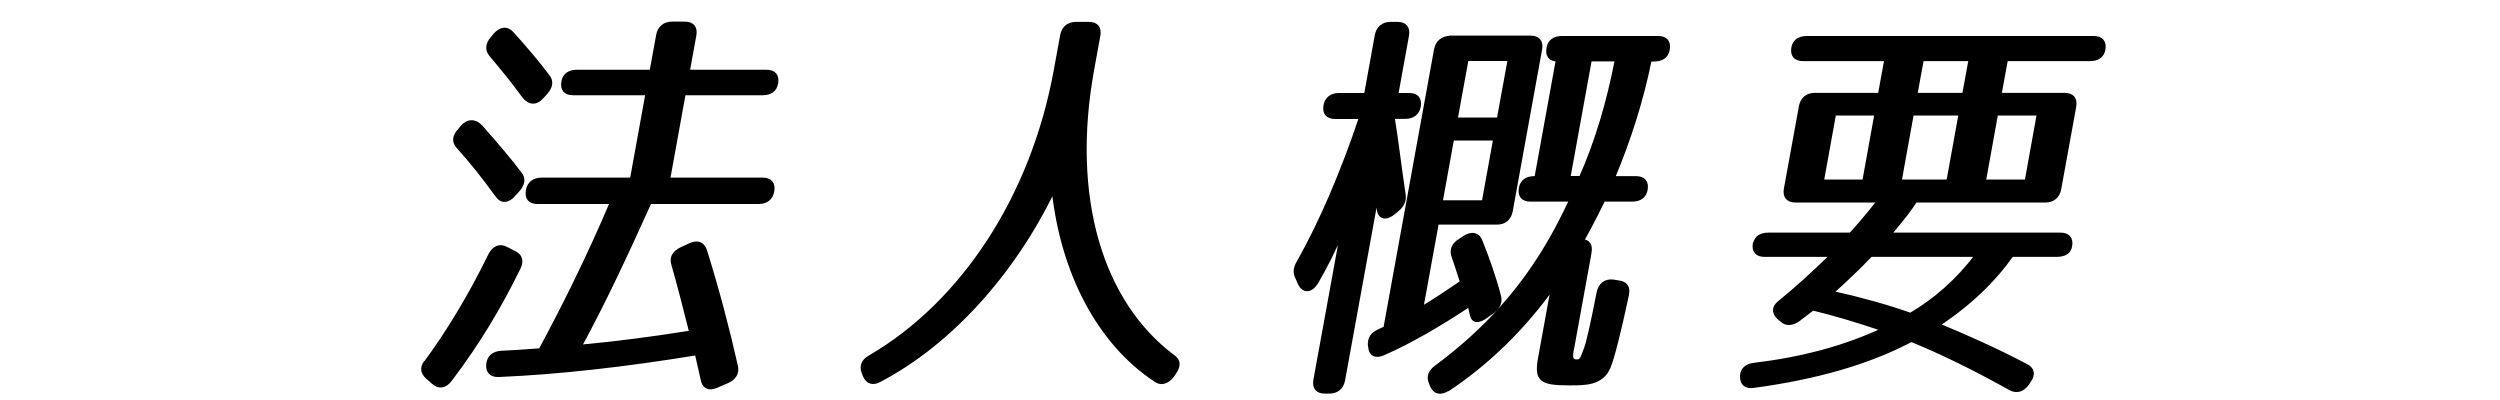 <?xml version="1.0" encoding="UTF-8"?><svg id="_レイヤー_2" xmlns="http://www.w3.org/2000/svg" viewBox="0 0 200 32"><defs><style>.cls-1{stroke:#000;stroke-linecap:round;stroke-linejoin:round;stroke-width:.3px;}.cls-2{fill:none;}</style></defs><g id="_表"><g><g><path class="cls-1" d="M34.04,29.03c1.8-2.44,3.55-5.32,5.17-8.63,.31-.6,.79-.8,1.31-.5l.65,.33c.47,.23,.6,.64,.33,1.2-1.52,3.11-3.28,6.05-5.47,8.93-.41,.57-.93,.64-1.37,.23l-.5-.44c-.38-.37-.41-.74-.13-1.14Zm4.48-18.83c1.18,1.34,2.25,2.58,3.07,3.68,.33,.4,.26,.84-.13,1.3l-.34,.37c-.48,.57-.99,.6-1.34,.1-1.06-1.47-2.11-2.78-3.13-3.91-.37-.4-.32-.84,.1-1.3l.22-.27c.47-.54,1.05-.54,1.56,.03Zm3.38-2.51c-.9-1.24-1.79-2.31-2.63-3.31-.33-.4-.29-.84,.1-1.3l.22-.27c.47-.54,.96-.6,1.38-.13,1.07,1.2,2.06,2.34,2.85,3.41,.33,.4,.26,.84-.13,1.3l-.34,.37c-.47,.54-1.01,.5-1.45-.07Zm4.48,20.04c2.97-.27,5.94-.67,8.91-1.14-.57-2.27-1.05-4.11-1.43-5.42-.17-.54,.03-.94,.63-1.24l.71-.33c.59-.27,1.01-.13,1.21,.44,1.03,3.31,1.83,6.39,2.47,9.23,.13,.57-.11,.97-.7,1.24l-.85,.37c-.63,.27-1.03,.07-1.13-.54l-.47-2.07c-5.75,.94-11.09,1.54-15.82,1.74-.62,.03-.93-.3-.86-.9,.07-.57,.46-.87,1.08-.9,.75-.03,1.79-.1,3.1-.2,1.84-3.41,3.83-7.39,5.72-11.84h-5.95c-.61,0-.89-.33-.78-.94,.1-.57,.5-.87,1.11-.87h7.21l1.25-6.89h-5.95c-.61,0-.89-.33-.78-.94,.1-.54,.49-.8,1.1-.8h5.95l.53-2.91c.11-.6,.51-.94,1.12-.94h1.02c.61,0,.89,.33,.78,.94l-.53,2.91h6.29c.61,0,.89,.33,.78,.94-.1,.54-.49,.8-1.1,.8h-6.29l-1.25,6.89h7.55c.61,0,.89,.33,.78,.94-.1,.57-.5,.87-1.11,.87h-8.7c-1.88,4.18-3.66,7.99-5.61,11.57Z"/><path class="cls-1" d="M92.43,30.4c-4.55-3.01-7.44-8.63-8.15-15.22-3.16,6.56-8.17,12.21-13.88,15.22-.57,.33-1.02,.17-1.23-.37l-.09-.23c-.21-.54,0-.97,.57-1.27,7.35-4.31,12.96-12.74,14.81-22.95l.5-2.74c.11-.6,.51-.94,1.12-.94h1.02c.61,0,.89,.33,.78,.94l-.5,2.74c-1.85,10.2,.69,18.63,6.47,22.95,.46,.3,.48,.74,.11,1.27l-.18,.27c-.4,.5-.9,.67-1.35,.33Z"/><path class="cls-1" d="M113.51,8.52c-.1,.54-.49,.84-1.1,.84h-.99c.29,1.77,.6,4.35,.88,6.19,.08,.47-.09,.87-.53,1.24l-.24,.2c-.64,.54-1.17,.44-1.24-.27l-.12-1.2-2.71,14.88c-.11,.6-.51,.94-1.12,.94h-.34c-.61,0-.89-.33-.78-.94l2.2-12.07c-.67,1.64-1.4,3.04-2.1,4.25-.43,.7-1.02,.77-1.34,.1l-.19-.43c-.23-.43-.19-.8,.09-1.27,1.76-3.11,3.51-7.16,5-11.61h-2.07c-.61,0-.89-.33-.78-.94,.1-.54,.49-.84,1.1-.84h2.14l.86-4.75c.11-.6,.51-.94,1.12-.94h.54c.61,0,.89,.33,.78,.94l-.86,4.75h1.02c.61,0,.89,.33,.78,.94Zm2.47-5.52h6.46c.61,0,.89,.33,.78,.94l-2.35,12.94c-.11,.6-.51,.94-1.12,.94h-4.79l-1.25,6.86c.84-.5,1.92-1.2,3.24-2.11-.28-.87-.5-1.57-.68-2.07-.18-.5,0-.94,.54-1.27l.35-.23c.58-.37,1.07-.27,1.28,.27,.56,1.4,1.08,2.84,1.48,4.38,.15,.5-.03,.9-.5,1.27l-.51,.37c-.63,.47-1.06,.43-1.17-.1-.07-.37-.16-.64-.19-.8-2.36,1.57-4.79,2.98-6.86,3.88-.63,.3-1.07,.07-1.09-.57l-.02-.07c-.03-.57,.2-.9,.72-1.14,.15-.07,.34-.17,.52-.23l4.05-22.28c.11-.6,.51-.94,1.13-.97Zm-.15,28.13c-.58,.37-1.03,.27-1.28-.27l-.09-.23c-.21-.5-.07-.9,.48-1.3,6.52-4.82,9.16-10,10.76-13.35h-3.26c-.61,0-.89-.33-.78-.94,.1-.54,.49-.8,1.1-.8h.14l1.72-9.47c-.61,0-.86-.33-.75-.94,.1-.54,.49-.8,1.1-.8h7.68c.61,0,.89,.33,.78,.94-.1,.54-.49,.8-1.1,.8h-.34c-.66,3.24-1.63,6.32-2.95,9.47h1.84c.61,0,.89,.33,.78,.94-.1,.54-.49,.8-1.1,.8h-2.28c-.33,.67-.87,1.77-1.72,3.31,.51,0,.72,.33,.61,.94l-1.35,7.43c-.09,.47-.33,1.24,.28,1.24,.34,0,.41,0,.75-.97,.18-.44,.53-1.97,1.02-4.48,.12-.67,.56-1,1.16-.94l.43,.07c.6,.07,.84,.4,.7,1.04-.67,3.11-1.14,4.95-1.45,5.72-.56,1.37-1.91,1.34-3.2,1.34-2.31,0-2.62-.33-2.31-2.07l1.03-5.65c-2.36,3.28-5.14,6.02-8.39,8.19Zm.35-20.04l-.92,5.08h3.43l.92-5.08h-3.43Zm.28-1.54h3.43l.88-4.82h-3.43l-.88,4.82Zm9.01,4.68h.99c1.27-2.84,2.23-6.09,2.88-9.47h-2.14l-1.72,9.47Z"/><path class="cls-1" d="M140.41,19.46c.09-.47,.47-.7,1.08-.7h6.56c.38-.4,1.15-1.27,2.29-2.71h-6.7c-.61,0-.89-.33-.78-.94l1.2-6.59c.11-.6,.51-.94,1.12-.94h5.2l.52-2.84h-6.66c-.61,0-.89-.33-.78-.94,.09-.5,.48-.77,1.09-.77h22.95c.61,0,.89,.33,.78,.94-.09,.5-.48,.77-1.09,.77h-6.7l-.52,2.84h5.2c.61,0,.89,.33,.78,.94l-1.2,6.59c-.11,.6-.51,.94-1.12,.94h-10.4c-.34,.57-1.06,1.51-2.09,2.71h13.7c.61,0,.89,.33,.78,.94-.08,.47-.47,.7-1.08,.7h-3.6c-1.33,1.91-3.28,3.85-5.91,5.59,2.34,.97,4.73,2.04,7.09,3.28,.5,.27,.59,.7,.18,1.24l-.1,.17c-.4,.54-.87,.67-1.37,.4-2.99-1.67-5.62-2.94-7.93-3.88-3.31,1.77-7.58,3.01-12.6,3.68-.6,.1-.96-.17-.95-.77,0-.54,.36-.87,1.02-.94,3.86-.47,7.22-1.37,10.3-2.81-2.18-.74-4.08-1.3-5.65-1.67-.24,.2-.63,.47-1.14,.87-.51,.37-.99,.4-1.37,.03l-.21-.17c-.4-.4-.43-.8,0-1.17,1.28-1.04,2.7-2.31,4.27-3.85h-5.41c-.61,0-.89-.33-.78-.94Zm8.72-4.95l.98-5.42h-3.37l-.98,5.42h3.37Zm-2.6,8.9c2.42,.54,4.55,1.14,6.31,1.77,1.98-1.17,3.76-2.71,5.32-4.78h-8.5c-1.05,1.1-2.08,2.07-3.13,3.01Zm9.33-8.9l.98-5.42h-3.88l-.98,5.42h3.88Zm-2.1-9.77l-.52,2.84h3.88l.52-2.84h-3.88Zm4.96,9.77h3.4l.98-5.42h-3.4l-.98,5.42Z"/></g><rect class="cls-2" width="200" height="32"/></g></g></svg>